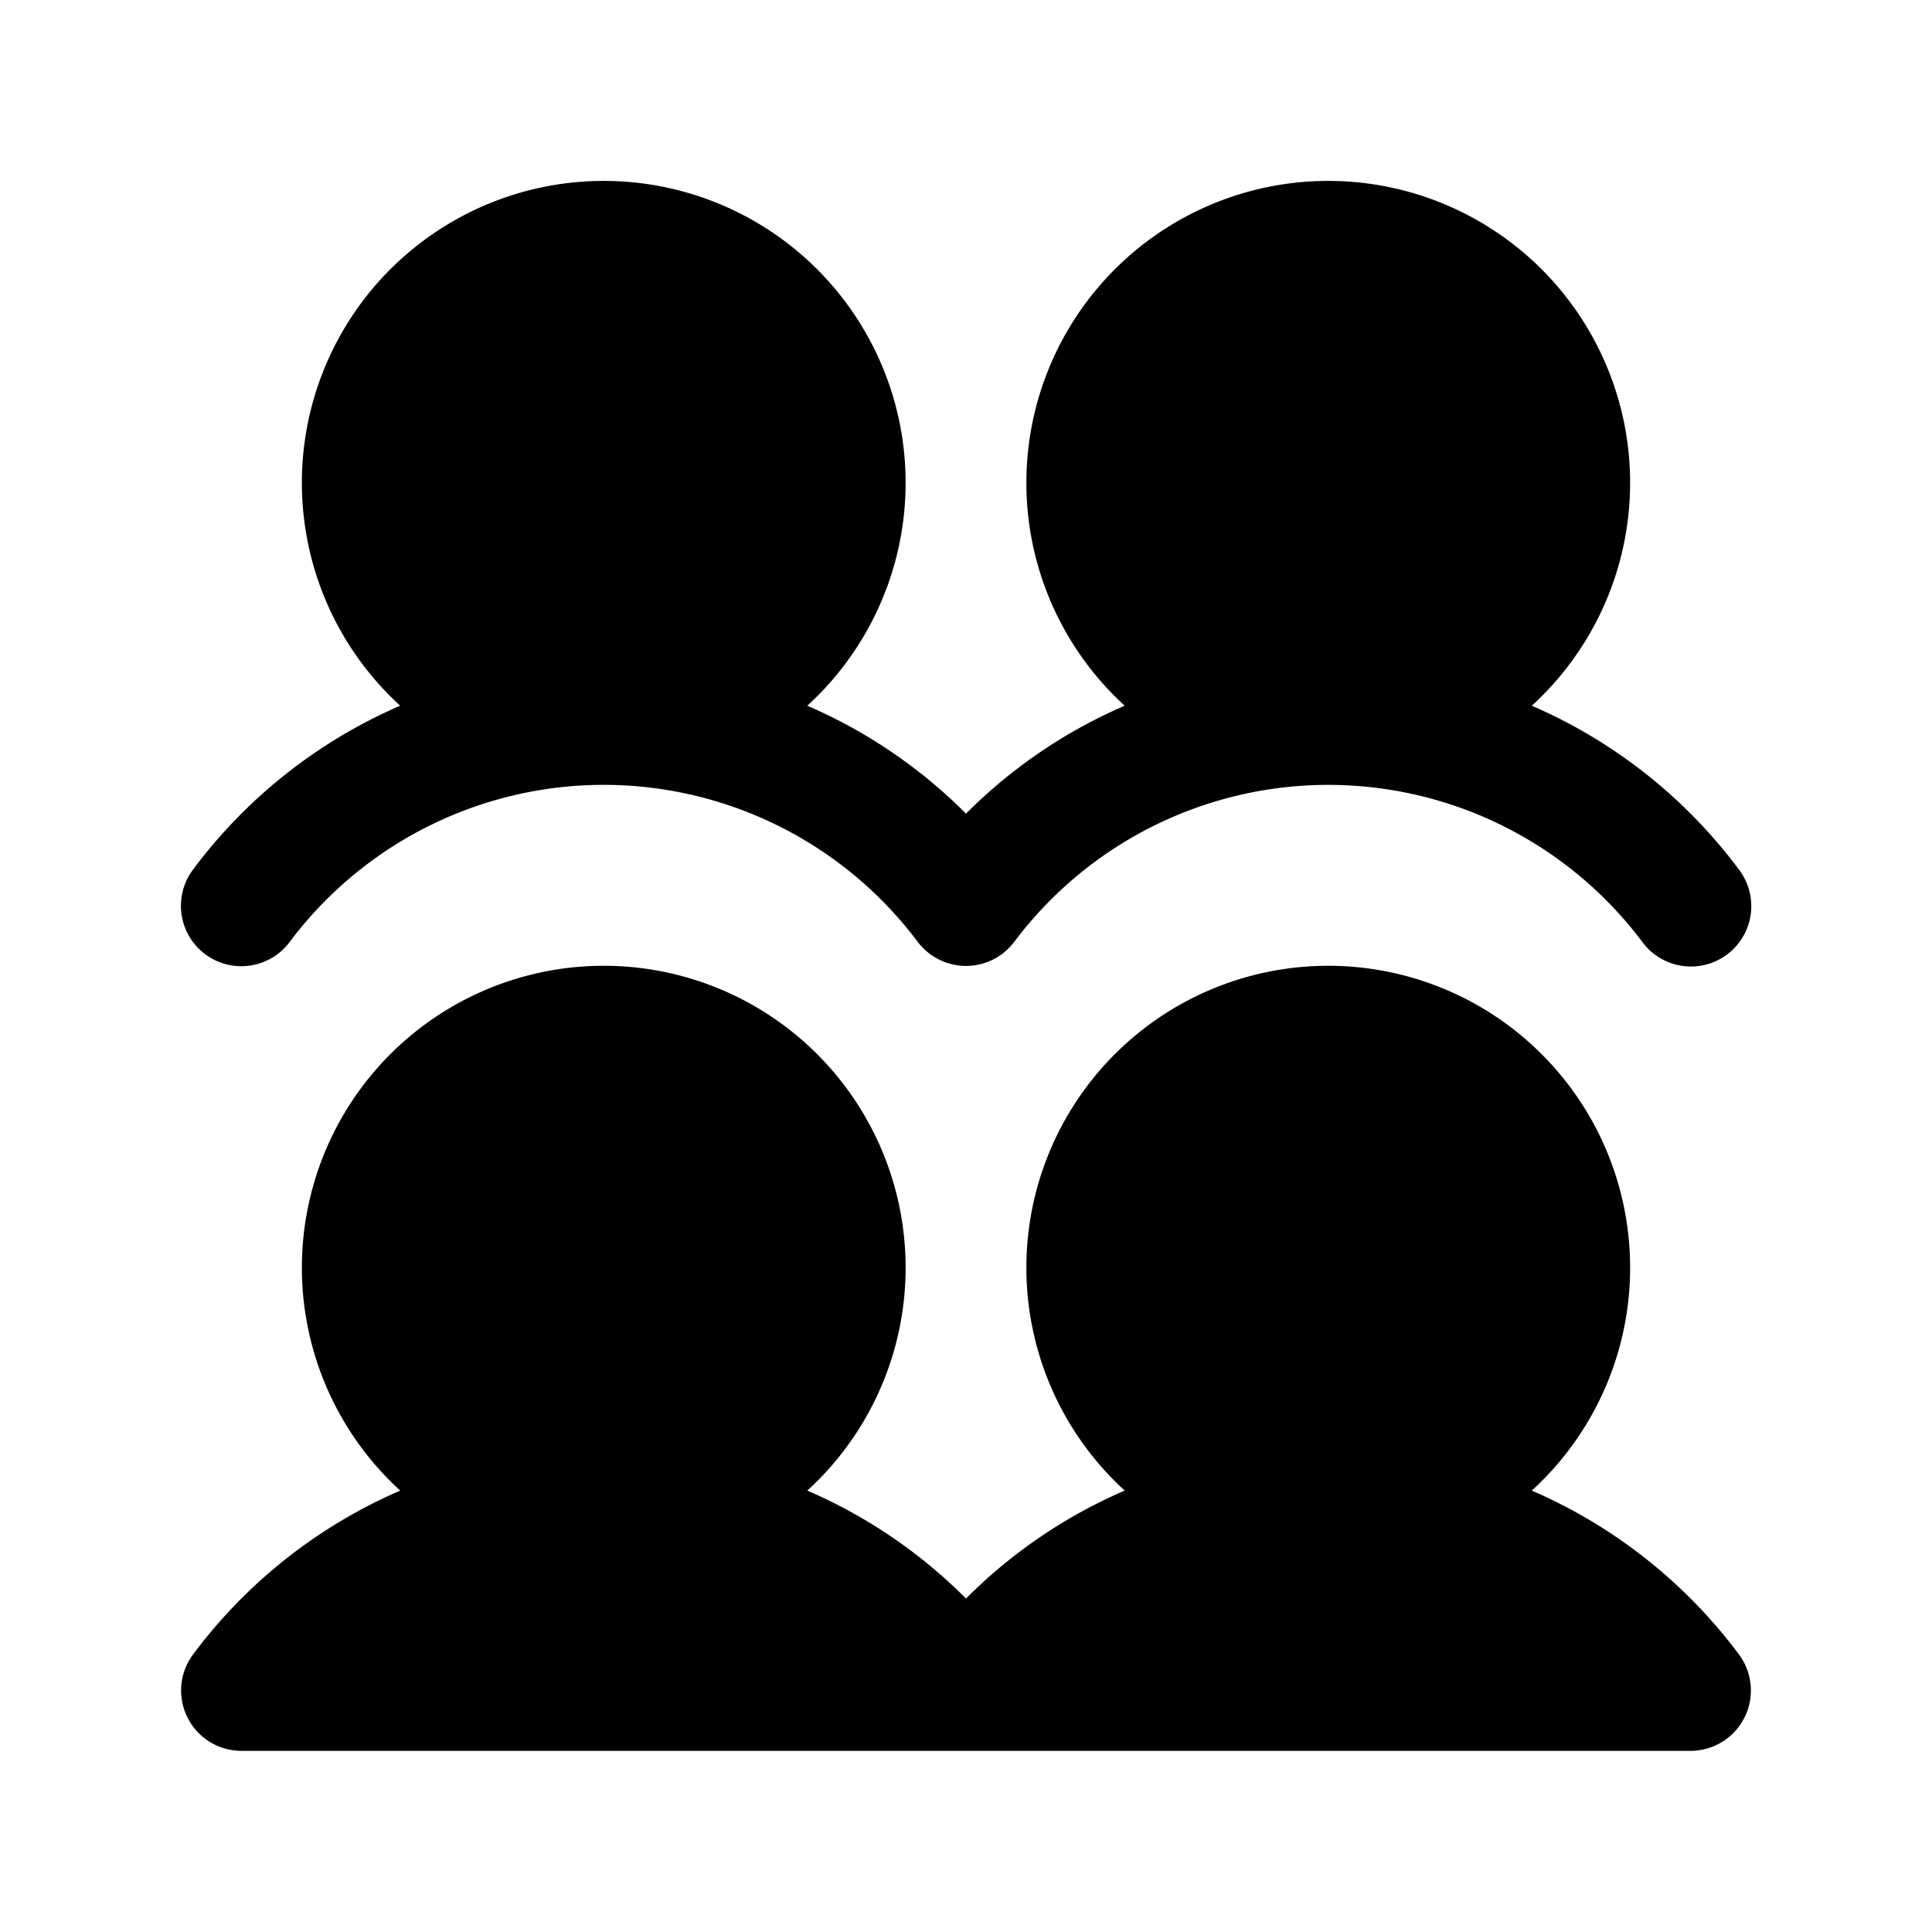 <?xml version="1.0" encoding="utf-8"?><!-- Uploaded to: SVG Repo, www.svgrepo.com, Generator: SVG Repo Mixer Tools -->
<svg fill="#000000" width="800px" height="800px" viewBox="0 0 256 256" id="Flat" xmlns="http://www.w3.org/2000/svg">
  <path d="M25.601,115.193A67.81,67.81,0,0,1,53.029,93.511a40,40,0,1,1,53.941,0A67.305,67.305,0,0,1,128,107.814a67.291,67.291,0,0,1,21.029-14.303,40,40,0,1,1,53.941,0,67.81,67.81,0,0,1,27.427,21.681,8,8,0,1,1-12.792,9.609,52.009,52.009,0,0,0-83.211.002c-.013.018-.029.032-.042.049a7.869,7.869,0,0,1-.517.608c-.06.064-.121.125-.182.186q-.21.21-.438.406c-.088.077-.177.152-.268.224-.048.038-.091.08-.14.116-.091.068-.188.125-.281.189-.102.07-.202.142-.306.207-.164.102-.332.192-.5.281-.084.044-.165.093-.25.135a7.945,7.945,0,0,1-1.62.573c-.081.019-.162.032-.244.048-.194.04-.389.075-.585.1-.11.014-.221.023-.331.033-.166.014-.331.024-.496.028-.067.002-.135.011-.202.011-.046,0-.091-.01-.136-.011a8.032,8.032,0,0,1-1.03-.081c-.094-.014-.187-.036-.281-.054a7.995,7.995,0,0,1-.837-.202c-.094-.028-.189-.051-.283-.083a8.005,8.005,0,0,1-.96-.404c-.093-.046-.186-.094-.278-.144a7.888,7.888,0,0,1-.928-.585c-.021-.015-.044-.025-.065-.041-.117-.087-.222-.184-.332-.276-.064-.054-.13-.105-.193-.161-.166-.148-.321-.304-.473-.463-.026-.028-.055-.054-.081-.083a7.995,7.995,0,0,1-.612-.74,52.003,52.003,0,0,0-83.108.131,8,8,0,1,1-12.793-9.609ZM202.971,197.511a40,40,0,1,0-53.941,0A67.291,67.291,0,0,0,128,211.814a67.305,67.305,0,0,0-21.029-14.303,40,40,0,1,0-53.941,0,67.81,67.81,0,0,0-27.429,21.683,8,8,0,0,0,6.396,12.805l95.973-.002.027.002,96.004-.002a8,8,0,0,0,6.396-12.805A67.81,67.81,0,0,0,202.971,197.511Z"/>
</svg>